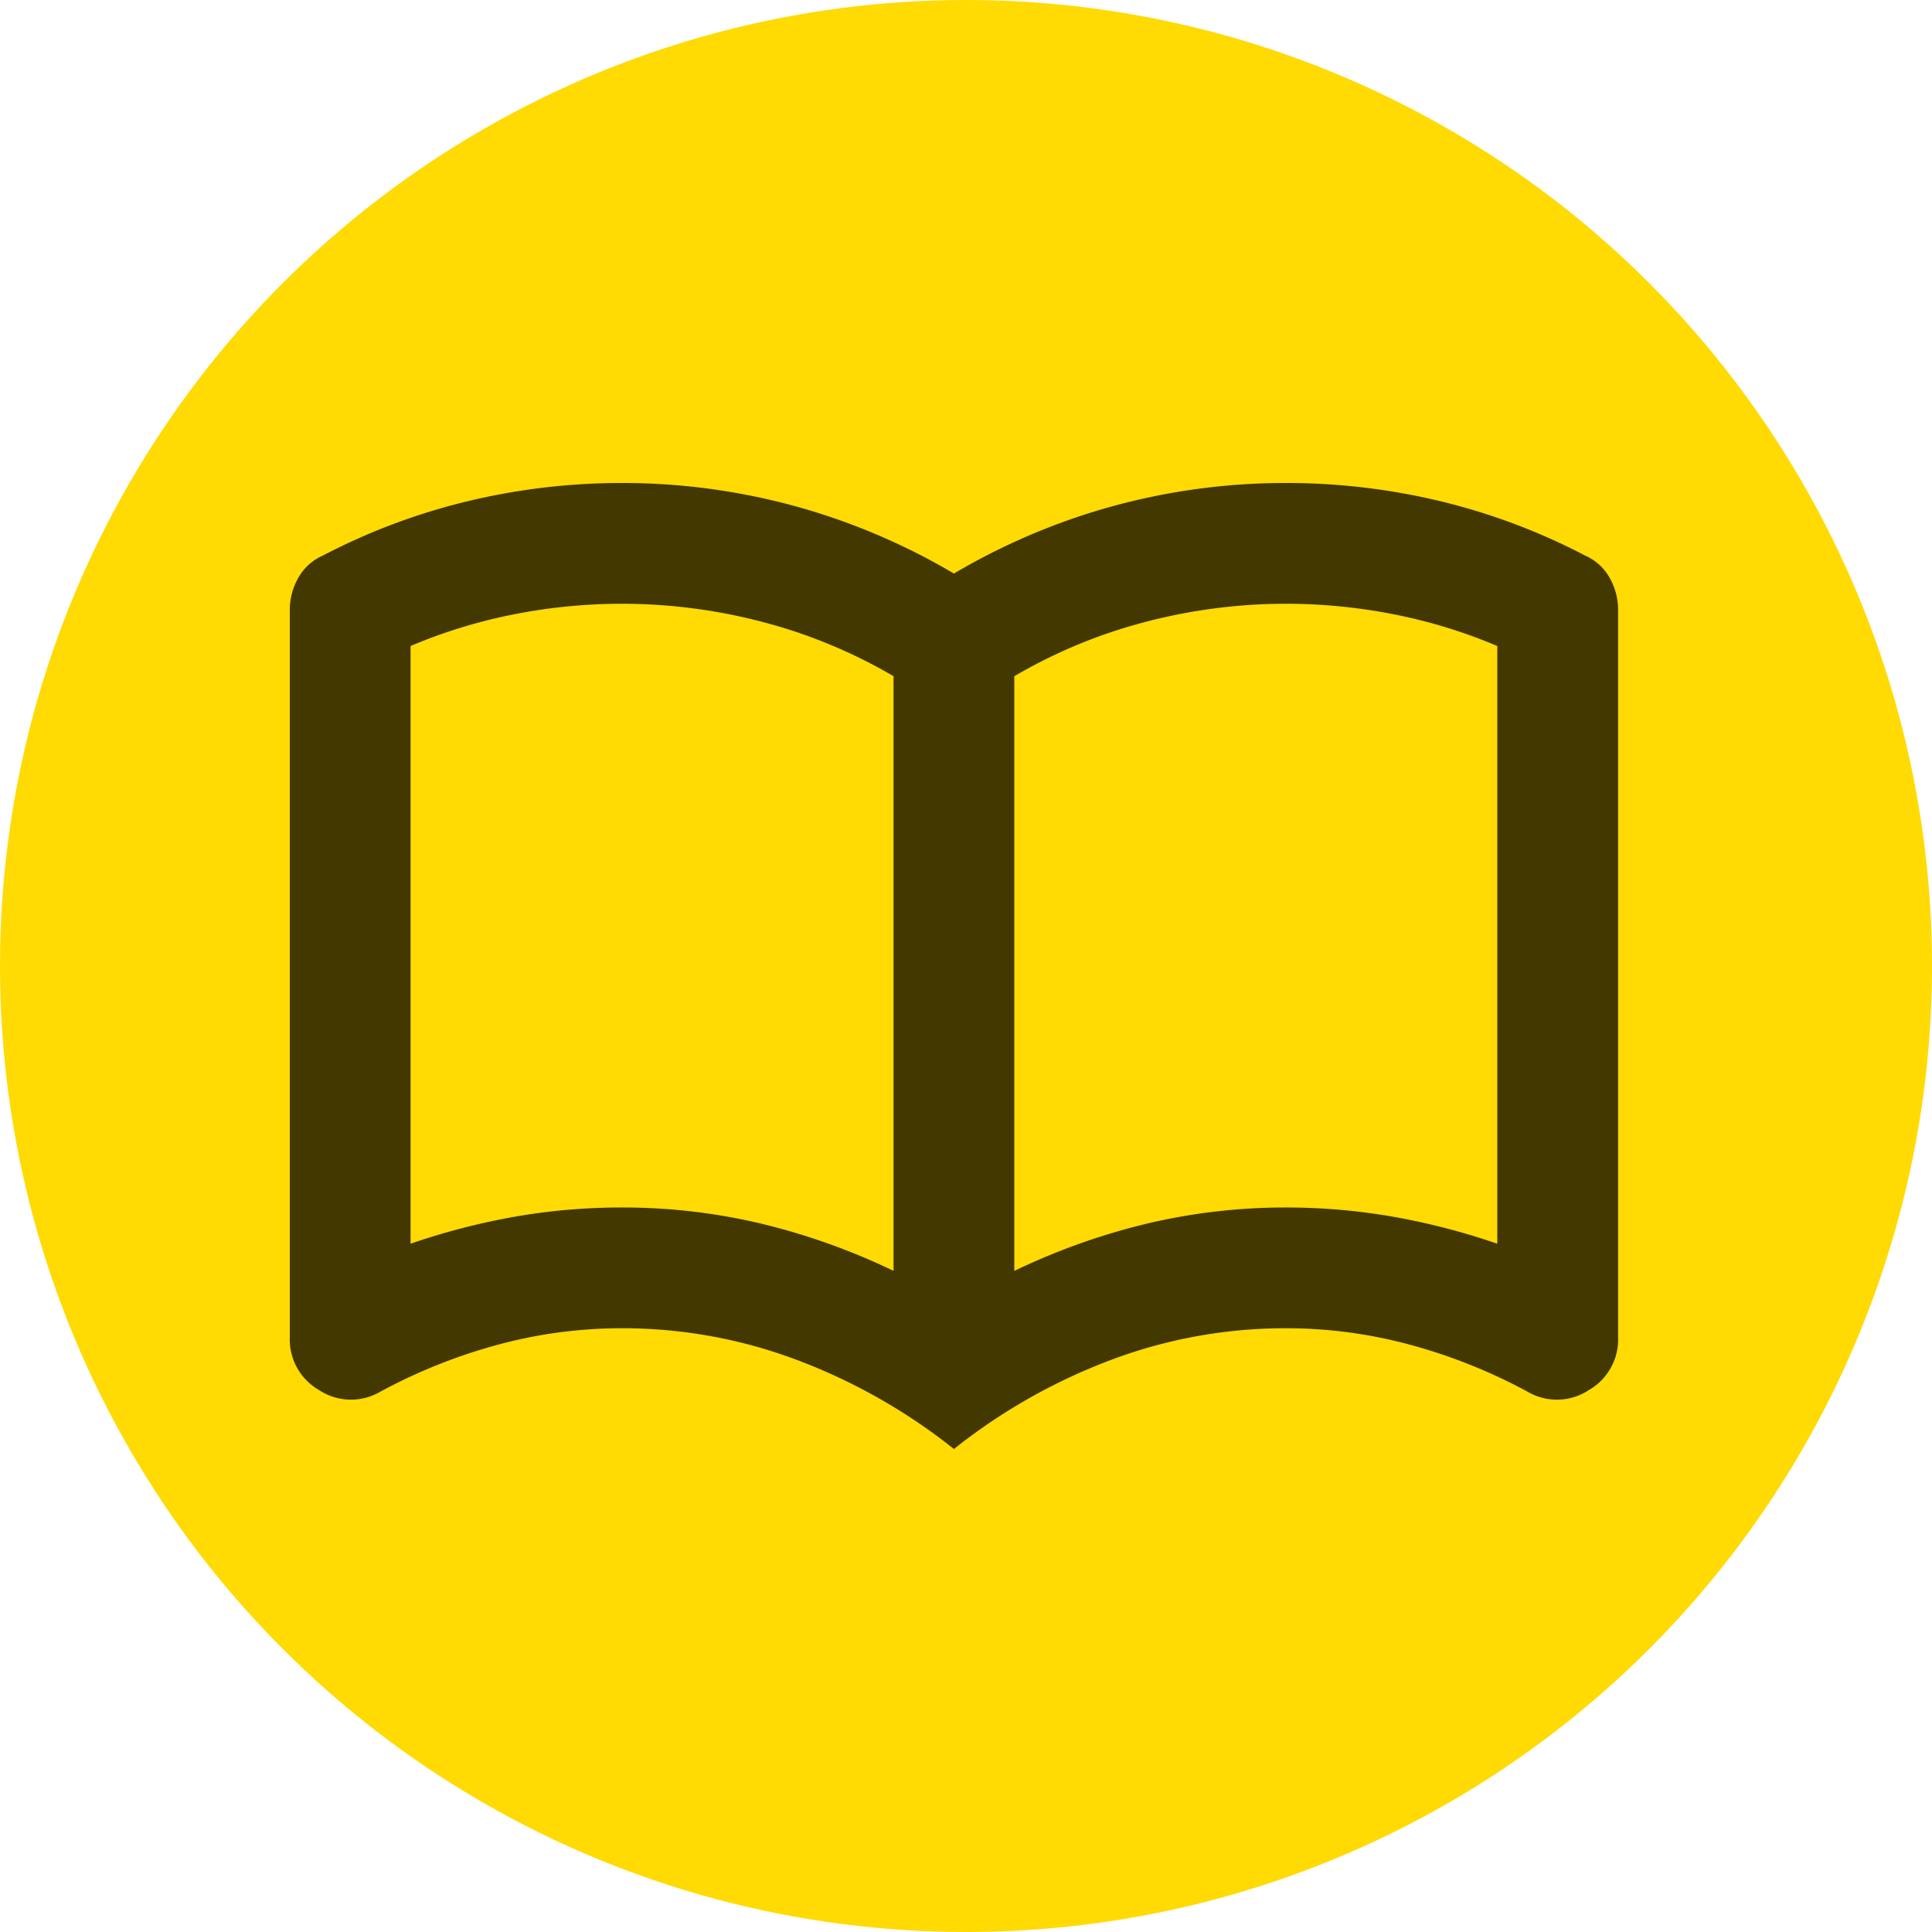 <svg xmlns="http://www.w3.org/2000/svg" width="40" height="40" viewBox="0 0 40 40">
  <g id="グループ_1097" data-name="グループ 1097" transform="translate(-194 -532)">
    <circle id="楕円形_9" data-name="楕円形 9" cx="20" cy="20" r="20" transform="translate(194 532)" fill="#ffda03"/>
    <path id="import_contacts_24dp_1F1F1F_FILL0_wght400_GRAD0_opsz24" d="M46.875-785a12.409,12.409,0,0,1,2.859.328,13.742,13.742,0,0,1,2.766.984V-796a10.706,10.706,0,0,0-2.719-1.125,11.468,11.468,0,0,0-2.906-.375,11.524,11.524,0,0,0-2.234.219,10.836,10.836,0,0,0-2.141.656v12.375a14.191,14.191,0,0,1,2.172-.562A12.835,12.835,0,0,1,46.875-785ZM55-783.687a13.742,13.742,0,0,1,2.766-.984A12.409,12.409,0,0,1,60.625-785a12.835,12.835,0,0,1,2.2.188A14.191,14.191,0,0,1,65-784.25v-12.375a10.836,10.836,0,0,0-2.141-.656,11.524,11.524,0,0,0-2.234-.219,11.468,11.468,0,0,0-2.906.375A10.706,10.706,0,0,0,55-796ZM53.75-780a12,12,0,0,0-3.25-1.844,10.241,10.241,0,0,0-3.625-.656,9.792,9.792,0,0,0-2.578.344,11.312,11.312,0,0,0-2.422.969,1.2,1.2,0,0,1-1.266-.031A1.208,1.208,0,0,1,40-782.312v-15.062a1.343,1.343,0,0,1,.172-.656,1.079,1.079,0,0,1,.516-.469,13.043,13.043,0,0,1,3-1.125A13.61,13.61,0,0,1,46.875-800a13.535,13.535,0,0,1,3.547.469,13.476,13.476,0,0,1,3.328,1.406,13.476,13.476,0,0,1,3.328-1.406A13.535,13.535,0,0,1,60.625-800a13.611,13.611,0,0,1,3.188.375,13.043,13.043,0,0,1,3,1.125,1.079,1.079,0,0,1,.516.469,1.343,1.343,0,0,1,.172.656v15.063a1.208,1.208,0,0,1-.609,1.094,1.2,1.2,0,0,1-1.266.031,11.312,11.312,0,0,0-2.422-.969,9.792,9.792,0,0,0-2.578-.344,10.241,10.241,0,0,0-3.625.656A12,12,0,0,0,53.75-780ZM47.5-790.437Z" transform="translate(160 1342)" fill="#433900"/>
  </g>
</svg>
